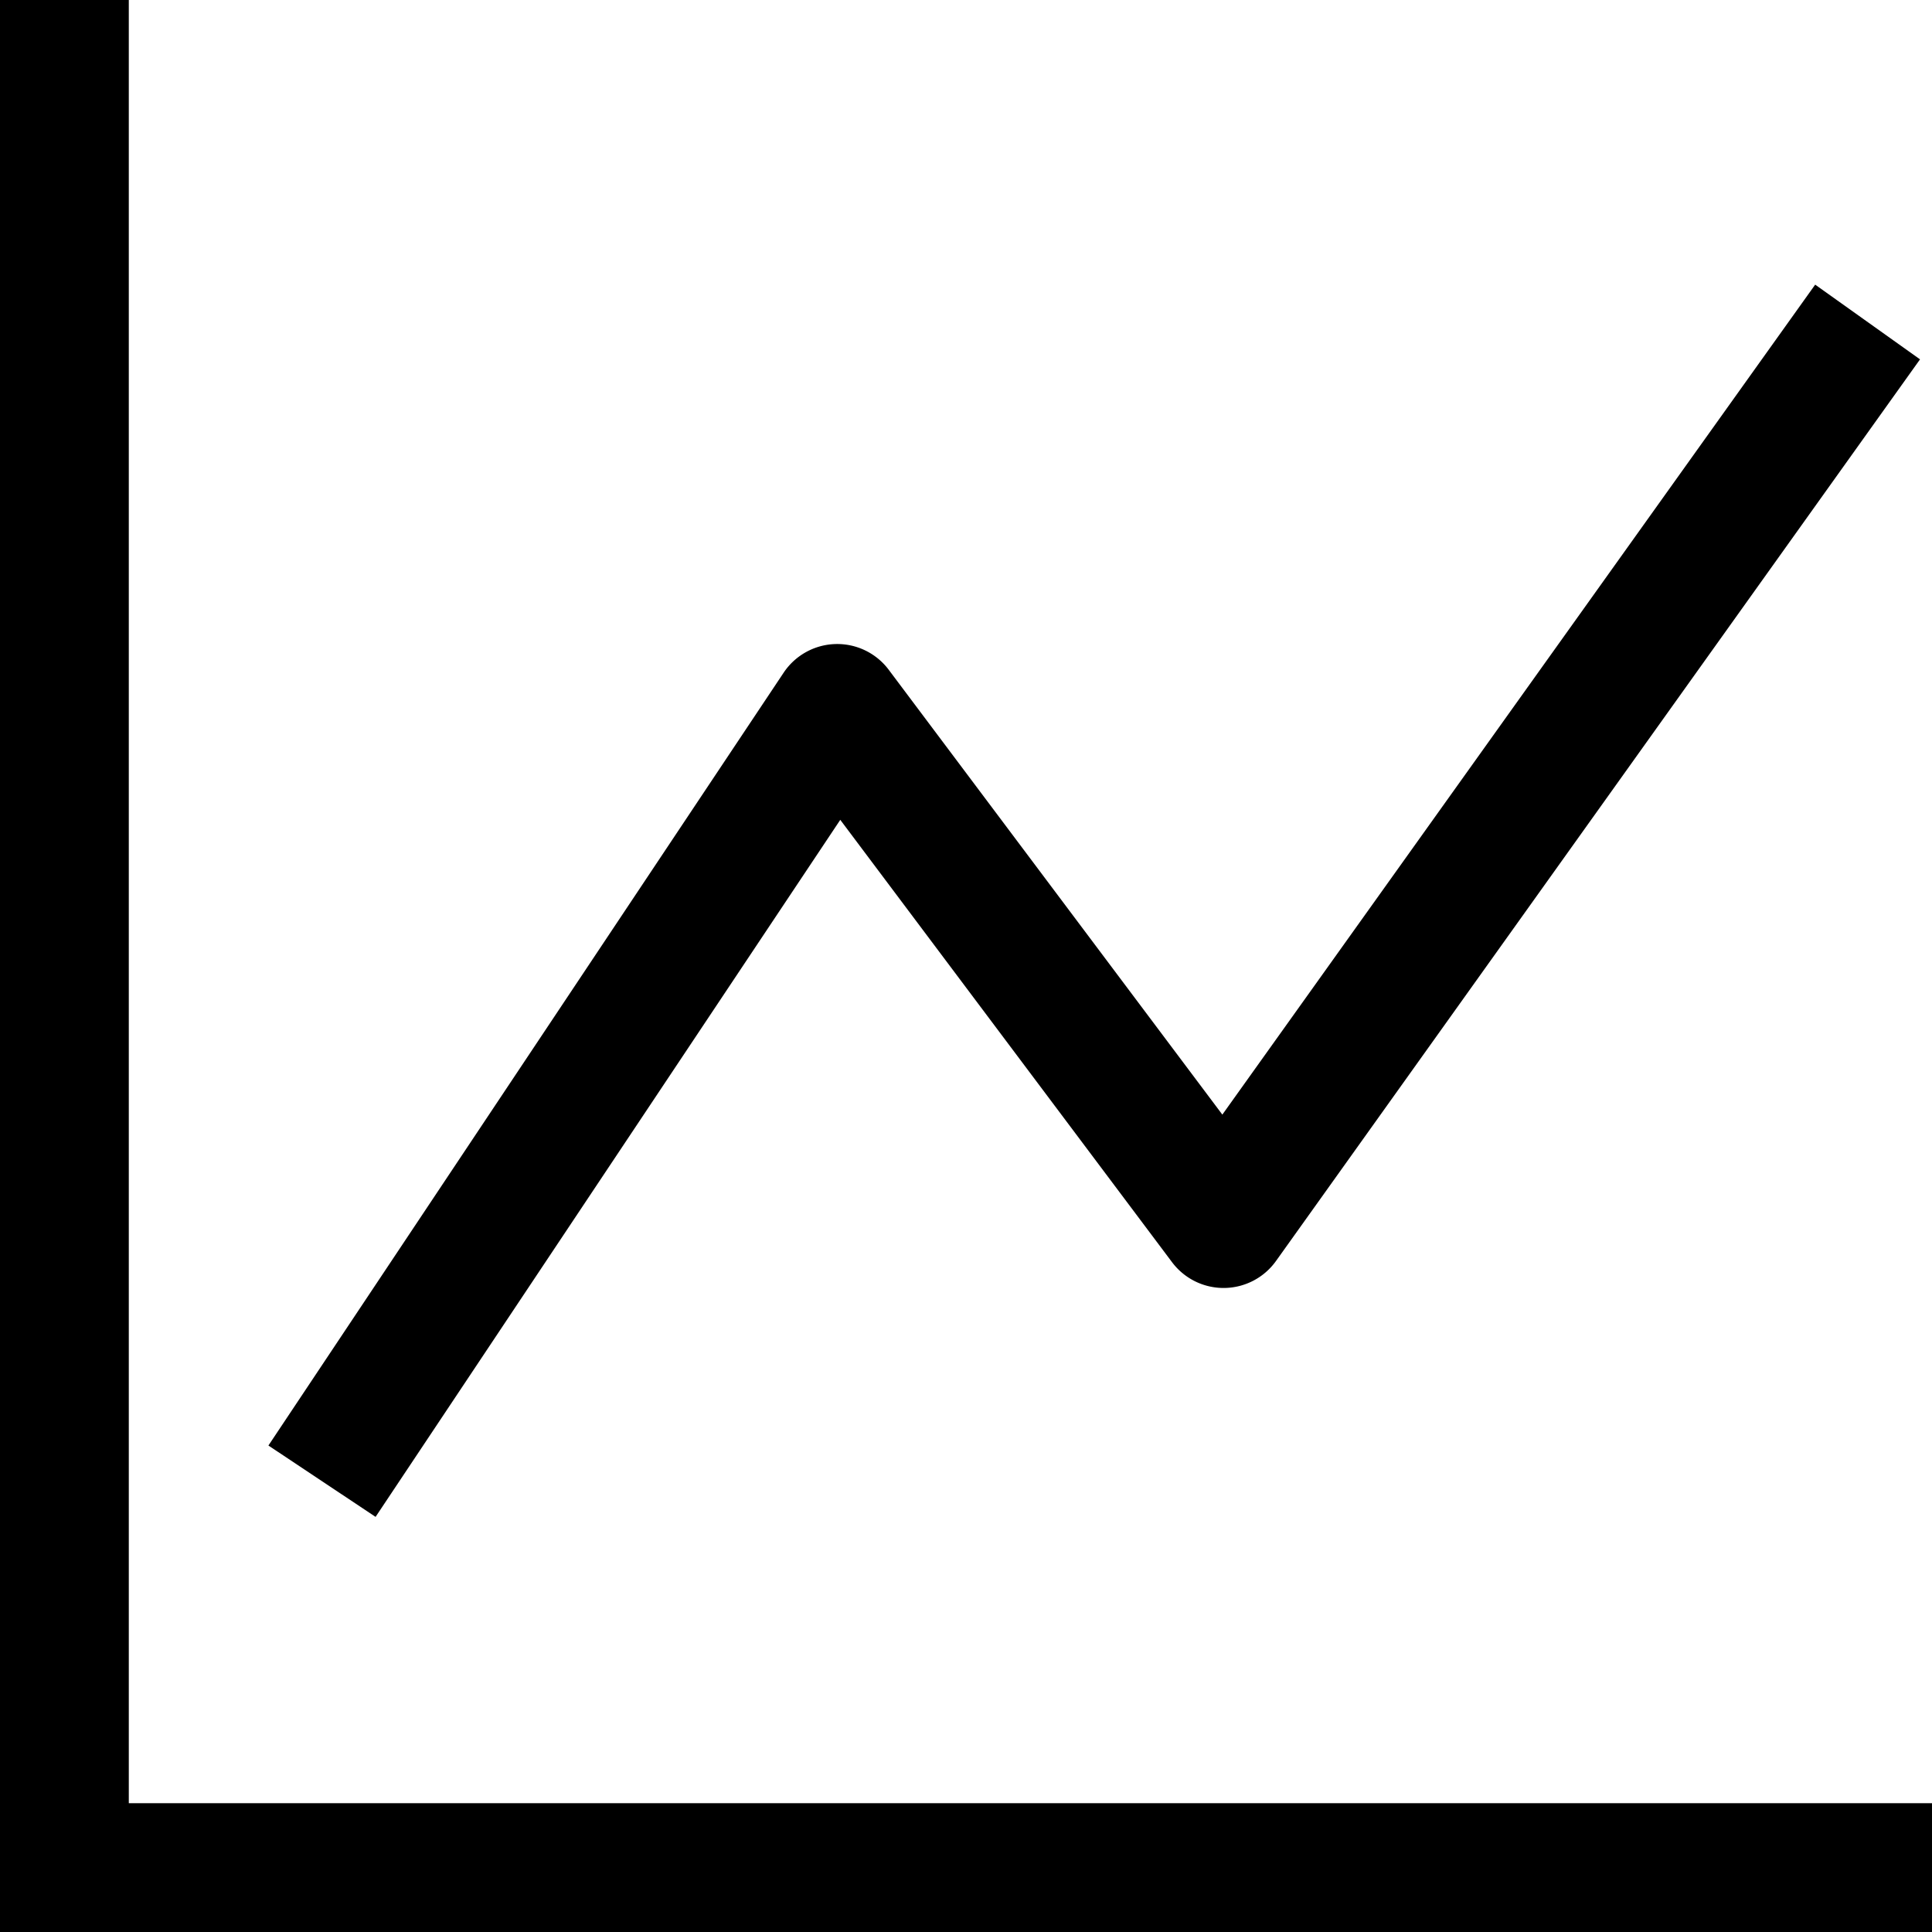 <svg fill="none" viewBox="0 0 15 15" xmlns="http://www.w3.org/2000/svg">
  <path fill="currentColor" d="M.5 14.5H0v.5h.5v-.5zm6-9 .4-.3a.5.5 0 0 0-.816.023L6.5 5.5zm3 4-.4.3a.5.5 0 0 0 .807-.01L9.5 9.5zM0 0v14.5h1V0H0zm.5 15H15v-1H.5v1zm2.416-3.223 4-6-.832-.554-4 6 .832.554zM6.1 5.8l3 4 .8-.6-3-4-.8.6zm3.807 3.99 5-7-.814-.58-5 7 .814.58z"/>
</svg>
